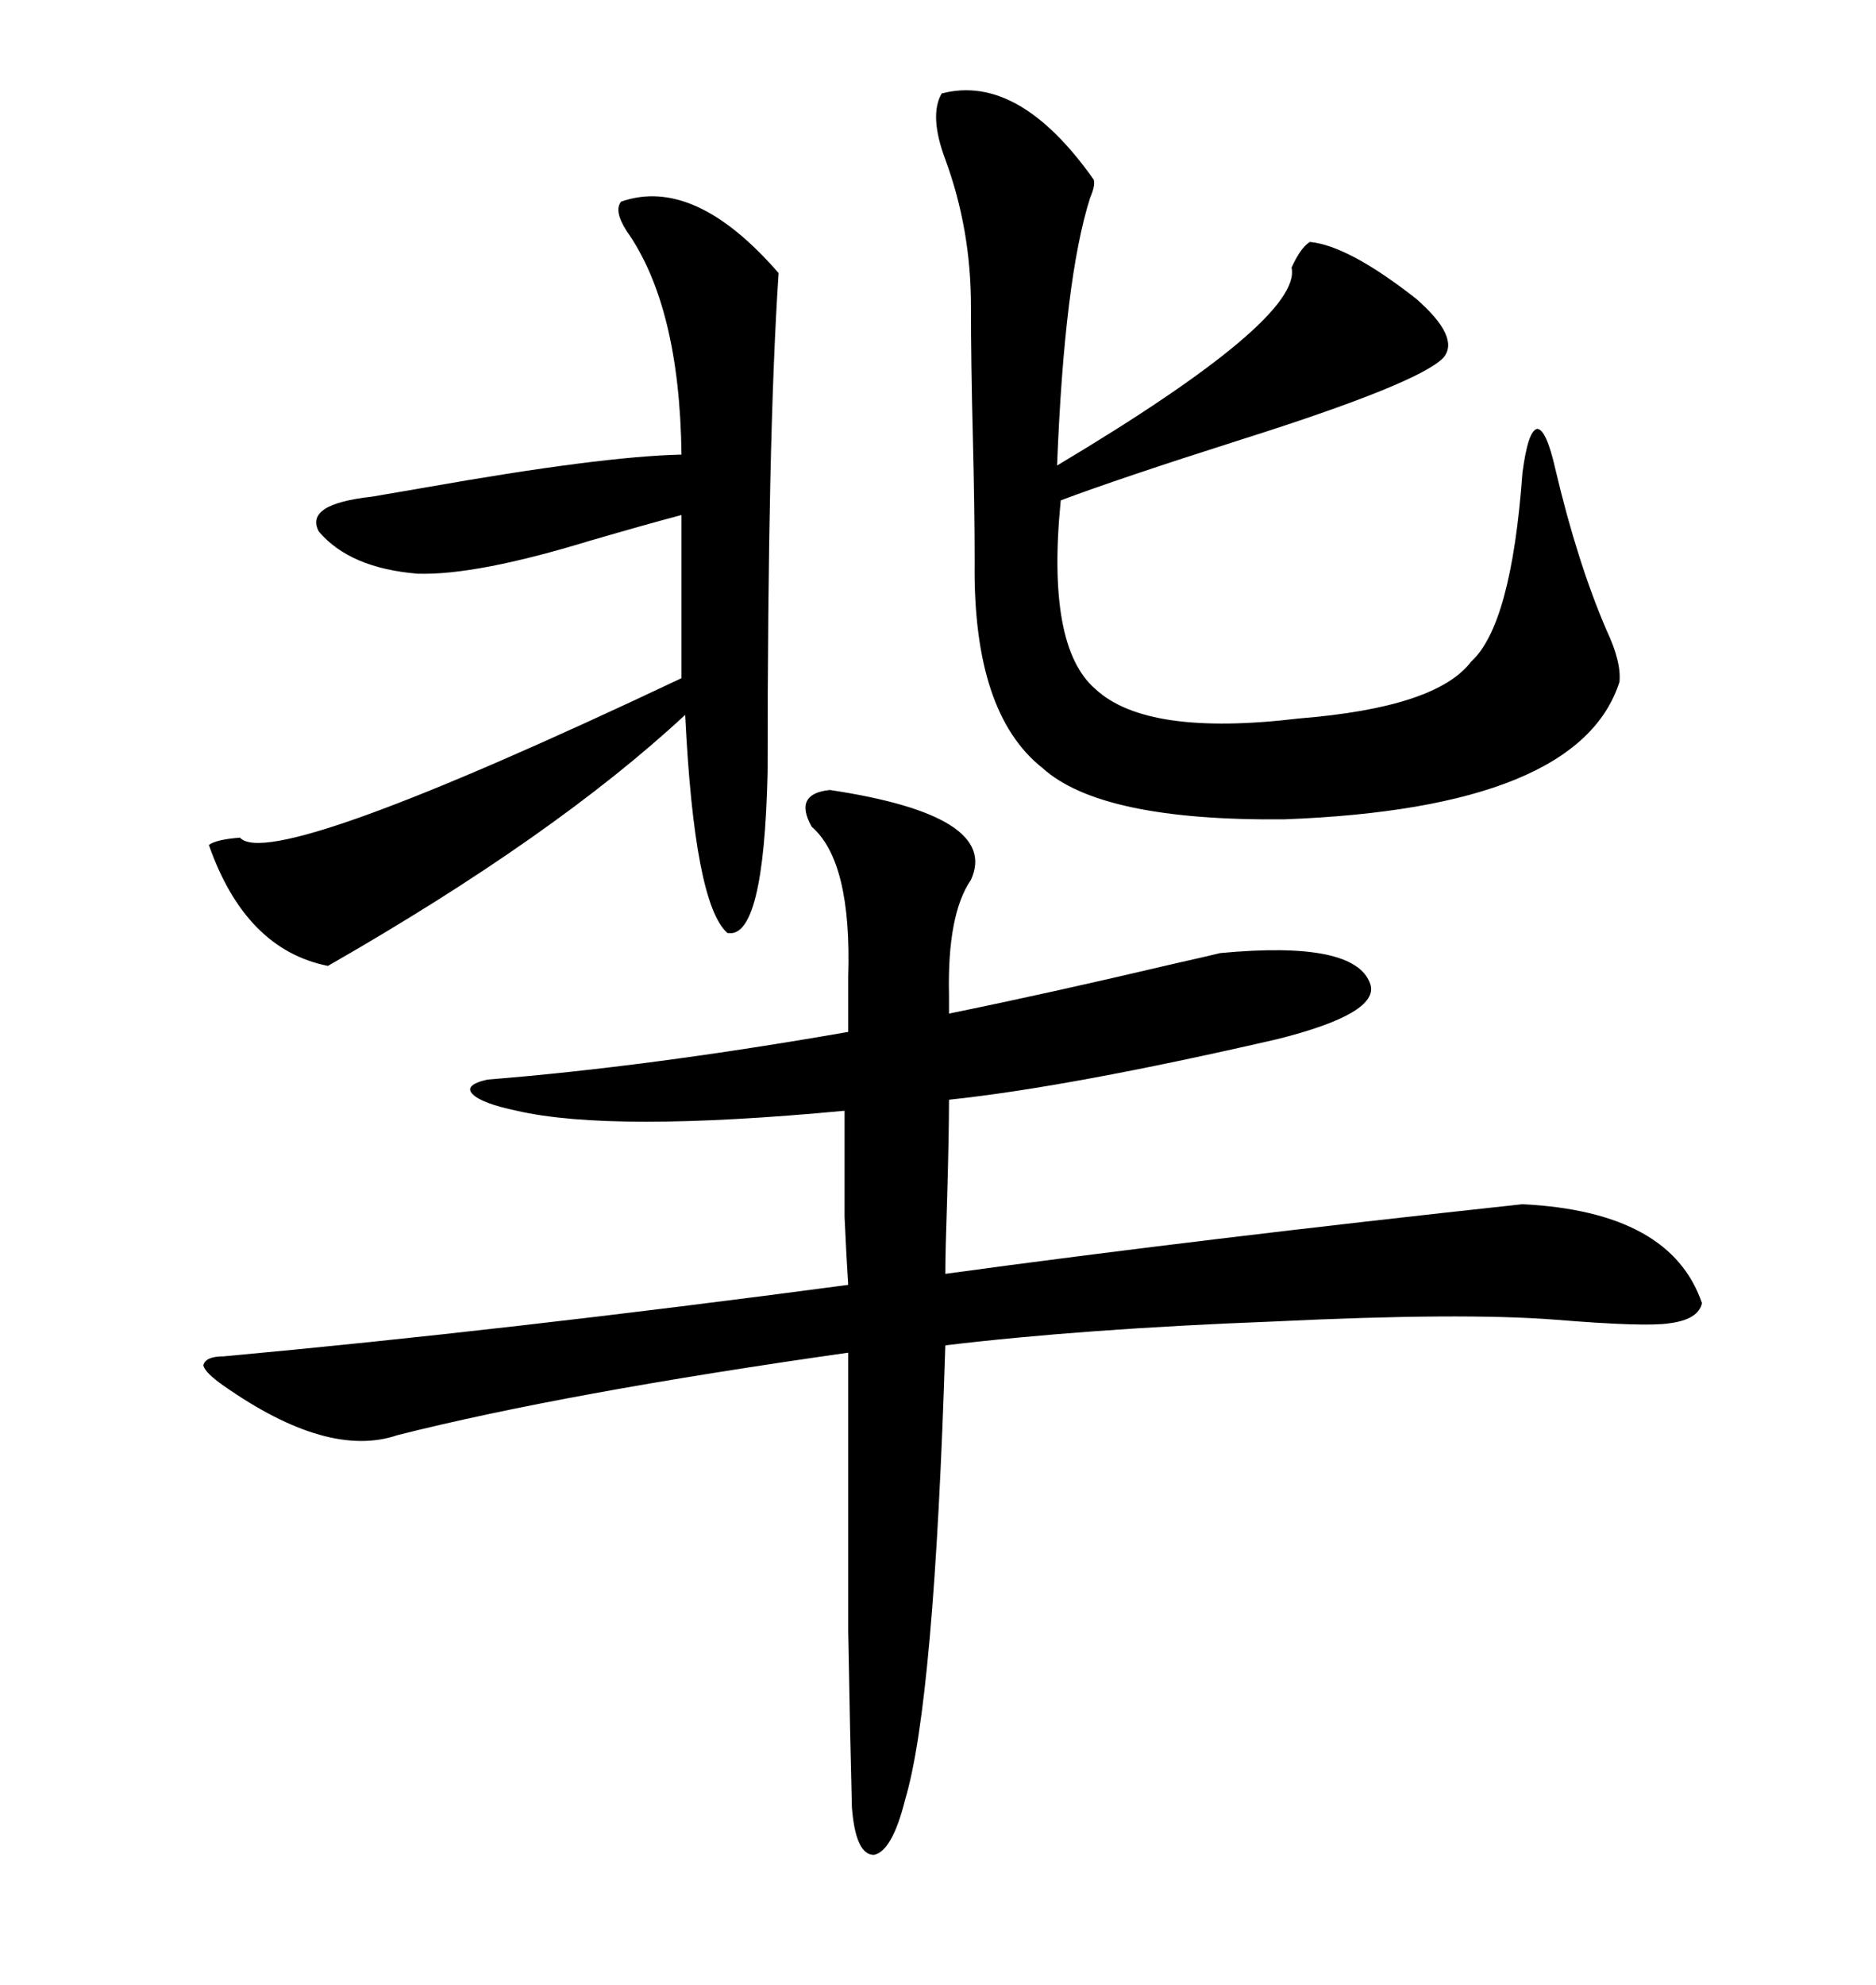 <svg xmlns="http://www.w3.org/2000/svg" xmlns:xlink="http://www.w3.org/1999/xlink" width="300" height="317.285"><path d="M219.14 157.32L219.14 157.32Q220.61 162.01 204.20 166.11L204.20 166.11Q171.09 173.73 151.76 175.78L151.76 175.78Q151.76 181.05 151.46 191.60L151.46 191.60Q151.17 200.10 151.17 203.61L151.17 203.61Q191.89 198.05 243.46 192.48L243.46 192.48Q267.19 193.65 272.17 208.30L272.17 208.30Q271.58 210.94 266.89 211.52L266.89 211.52Q263.09 212.11 248.73 210.94L248.73 210.94Q233.79 209.77 203.61 211.23L203.61 211.23Q173.14 212.40 151.17 215.04L151.17 215.04Q149.41 272.17 144.73 287.70L144.73 287.70Q142.68 295.90 139.75 296.48L139.75 296.48Q136.82 296.48 136.23 288.87L136.23 288.87Q135.94 277.73 135.64 260.74L135.64 260.74Q135.64 252.54 135.64 242.29L135.64 242.29Q135.64 233.20 135.64 216.21L135.64 216.21Q90.23 222.66 63.57 229.39L63.57 229.39Q52.44 233.20 35.74 221.48L35.74 221.48Q32.81 219.43 32.52 218.26L32.52 218.26Q32.81 216.80 35.74 216.80L35.74 216.80Q80.57 212.70 135.64 205.37L135.64 205.37Q135.35 200.98 135.06 194.53L135.06 194.53Q135.06 189.55 135.06 177.54L135.06 177.54Q97.85 181.05 82.62 177.54L82.62 177.54Q77.05 176.37 75.59 174.90L75.59 174.90Q74.12 173.44 77.93 172.56L77.93 172.56Q103.71 170.51 135.64 164.94L135.64 164.94L135.64 156.15Q136.23 137.70 129.79 132.13L129.79 132.13Q126.86 126.86 132.71 126.27L132.71 126.27Q159.96 130.37 155.27 140.63L155.27 140.63Q151.46 146.19 151.76 159.08L151.76 159.08L151.76 162.01Q167.58 158.79 187.50 154.10L187.50 154.10Q193.95 152.64 195.12 152.34L195.12 152.34Q216.80 150.29 219.14 157.32ZM150.59 14.94L150.59 14.94Q162.89 11.72 174.90 28.71L174.90 28.71Q175.20 29.59 174.32 31.64L174.32 31.64Q170.21 44.53 169.04 74.41L169.04 74.41Q208.30 50.98 206.54 42.77L206.54 42.77Q208.01 39.55 209.47 38.67L209.47 38.67Q215.63 39.26 226.46 47.75L226.46 47.75Q233.50 53.91 230.86 57.13L230.86 57.13Q227.05 61.23 198.34 70.31L198.34 70.31Q179.00 76.46 169.63 79.98L169.63 79.98Q167.29 103.42 175.20 110.16L175.20 110.16Q183.40 117.77 207.71 114.84L207.71 114.84Q229.69 113.09 235.25 105.76L235.25 105.76Q241.70 99.90 243.46 75.59L243.46 75.59Q244.34 68.85 245.80 68.55L245.80 68.55Q247.27 68.55 248.73 75L248.73 75Q252.25 89.94 256.93 100.78L256.93 100.78Q259.28 105.76 258.98 108.98L258.98 108.98Q252.54 129.20 205.37 130.96L205.37 130.96Q176.07 131.25 166.70 122.75L166.70 122.75Q155.57 113.96 155.86 89.94L155.86 89.94Q155.86 81.45 155.57 69.73L155.57 69.73Q155.27 58.01 155.27 48.93L155.27 48.93Q155.27 36.62 151.17 25.49L151.17 25.49Q148.54 18.46 150.59 14.94ZM99.32 32.23L99.32 32.23Q111.04 28.13 124.51 43.65L124.51 43.65Q122.75 70.02 122.75 123.34L122.75 123.34Q122.17 150.29 116.31 149.12L116.31 149.12Q111.04 144.43 109.57 114.26L109.57 114.26Q88.77 133.59 52.44 154.39L52.44 154.39Q39.26 151.76 33.40 135.06L33.40 135.06Q34.57 134.18 38.38 133.89L38.38 133.89Q43.36 139.45 108.98 108.40L108.98 108.40L108.98 82.32Q103.42 83.79 94.34 86.43L94.34 86.43Q76.17 91.99 66.80 91.70L66.80 91.70Q55.96 90.82 50.98 84.96L50.98 84.96Q48.63 80.57 59.47 79.39L59.47 79.39Q61.23 79.10 67.97 77.93L67.97 77.93Q96.09 72.95 108.98 72.66L108.98 72.66Q108.69 48.93 100.20 36.91L100.20 36.91Q98.14 33.69 99.32 32.23Z"/></svg>